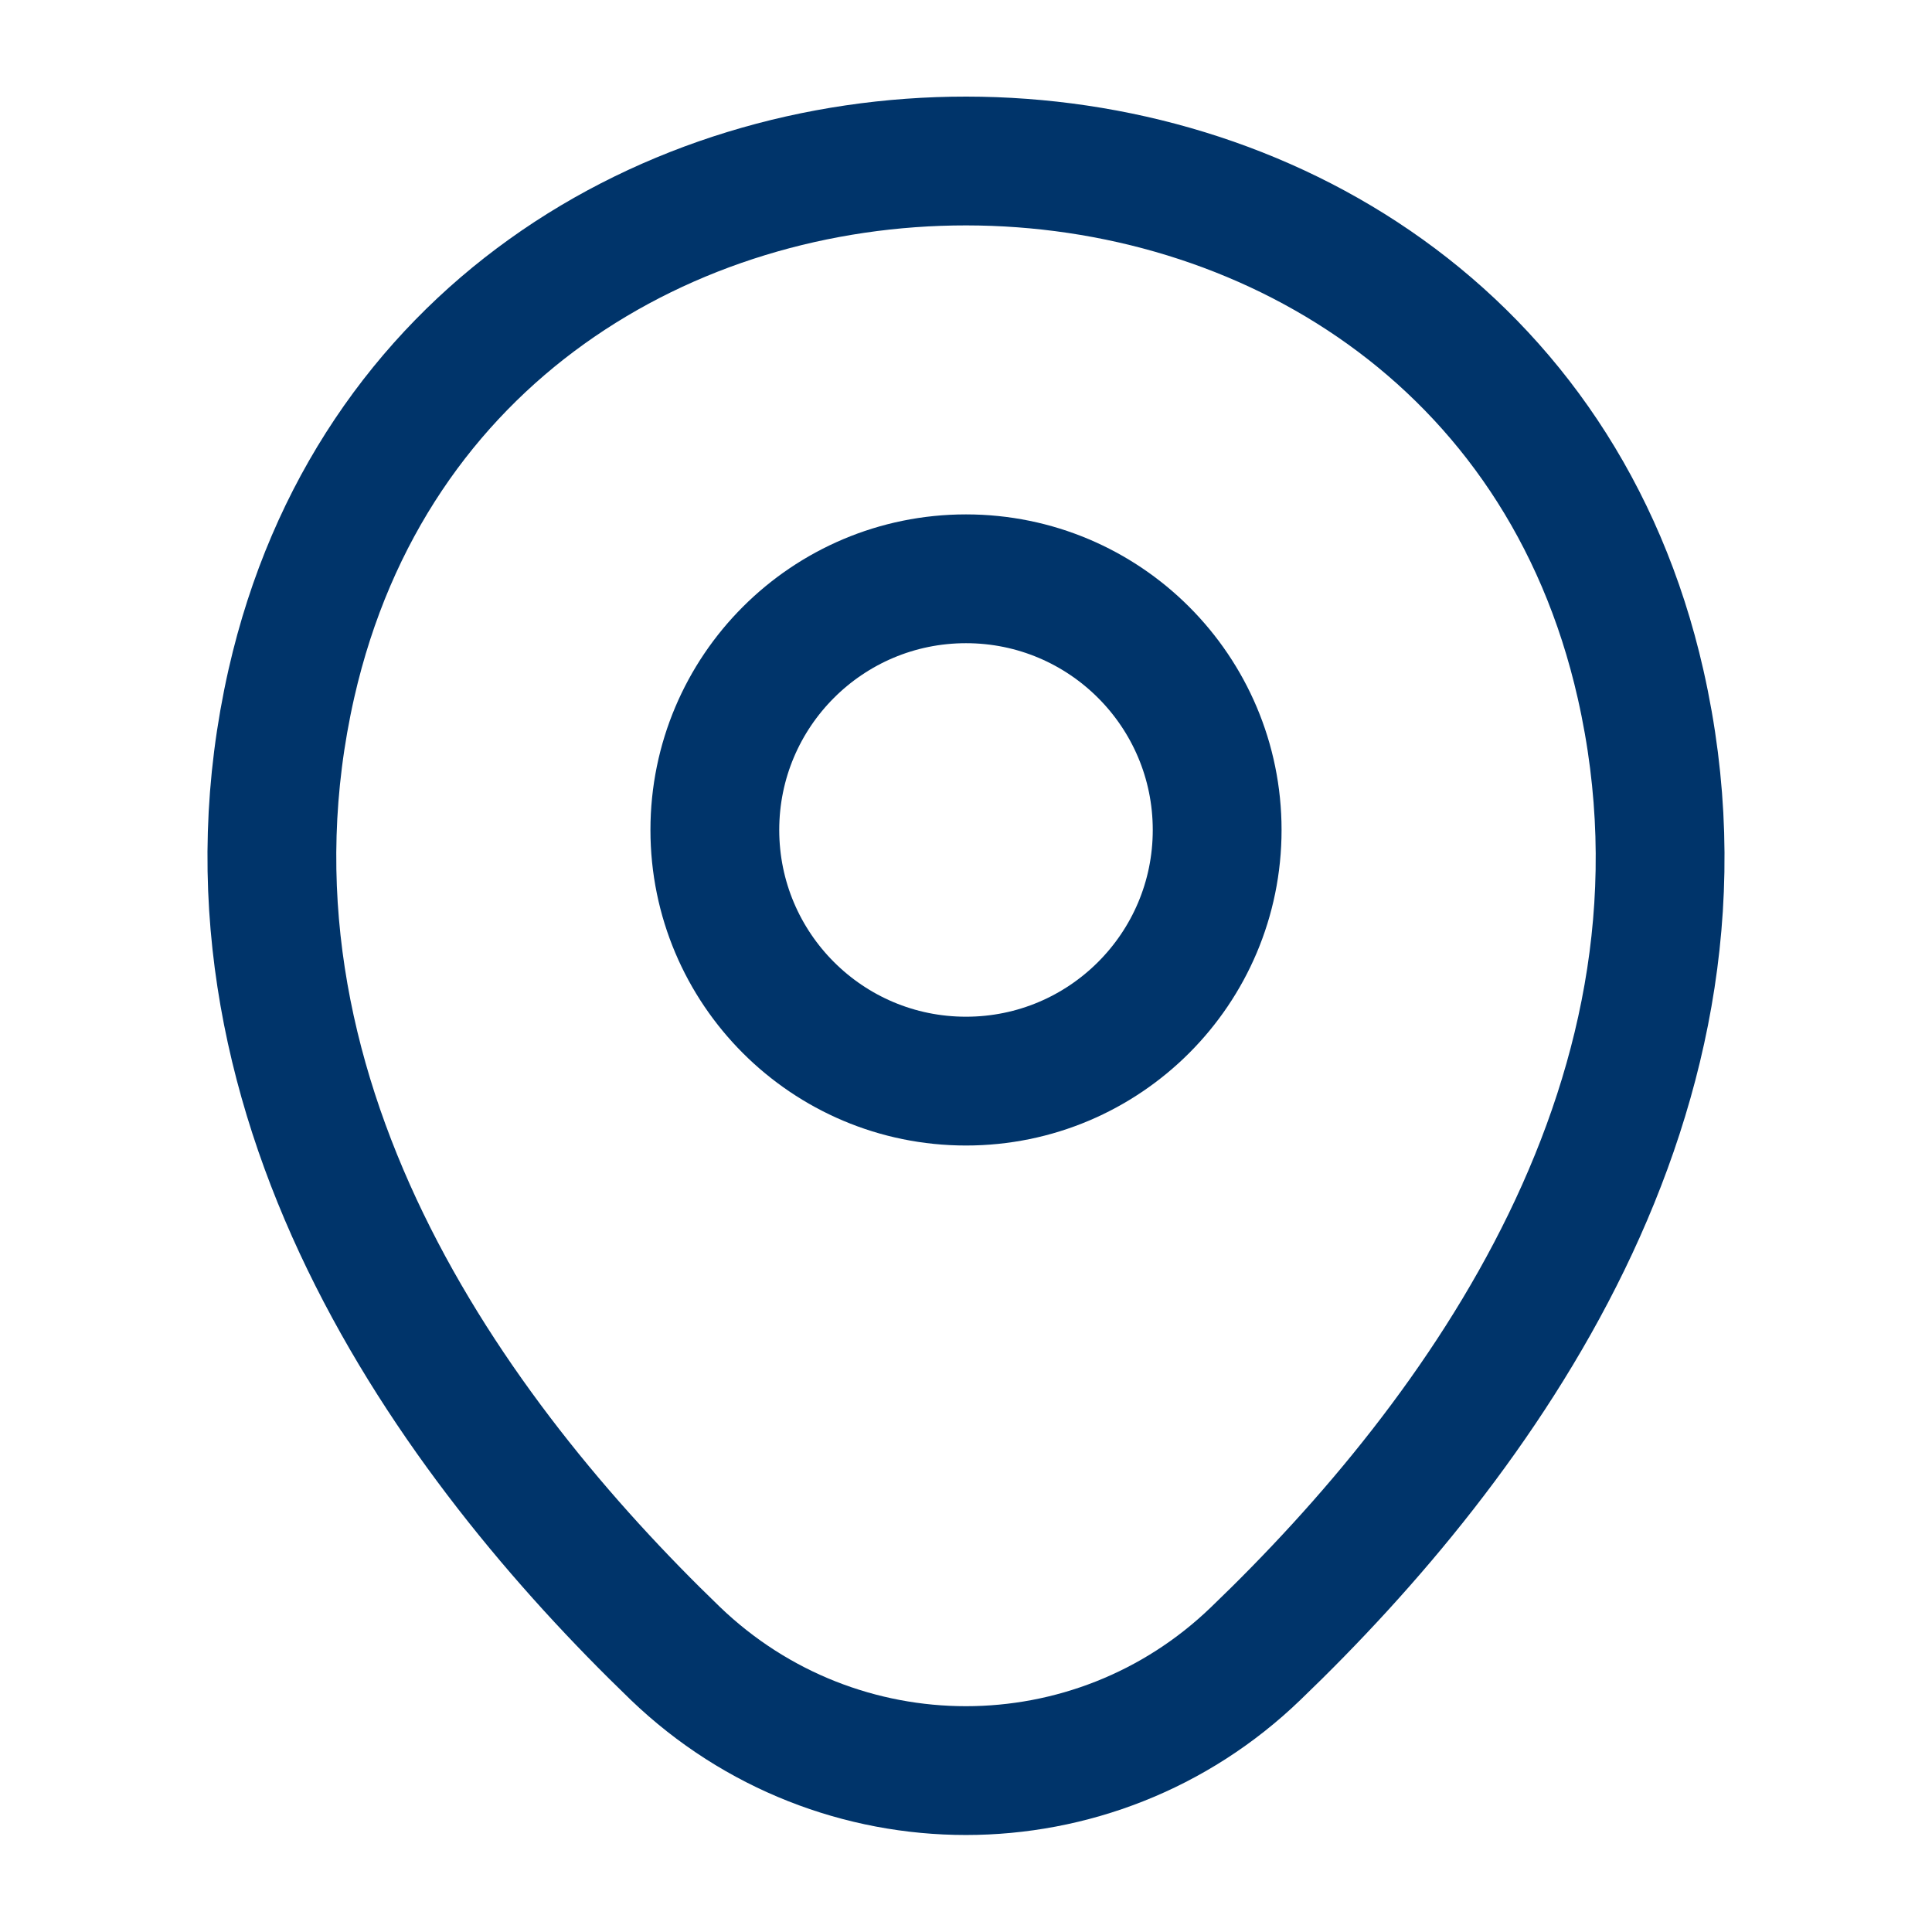 <svg width="60" height="60" viewBox="0 0 60 60" fill="none" xmlns="http://www.w3.org/2000/svg">
<path d="M30 33.575C34.308 33.575 37.8 30.083 37.8 25.775C37.8 21.467 34.308 17.975 30 17.975C25.692 17.975 22.2 21.467 22.2 25.775C22.2 30.083 25.692 33.575 30 33.575Z" stroke="#00346A" stroke-width="4"/>
<path d="M9.05 21.225C13.975 -0.425 46.05 -0.4 50.95 21.25C53.825 33.95 45.925 44.7 39 51.35C33.975 56.2 26.025 56.2 20.975 51.35C14.075 44.7 6.175 33.925 9.05 21.225Z" stroke="#00346A" stroke-width="4"/>
</svg>
